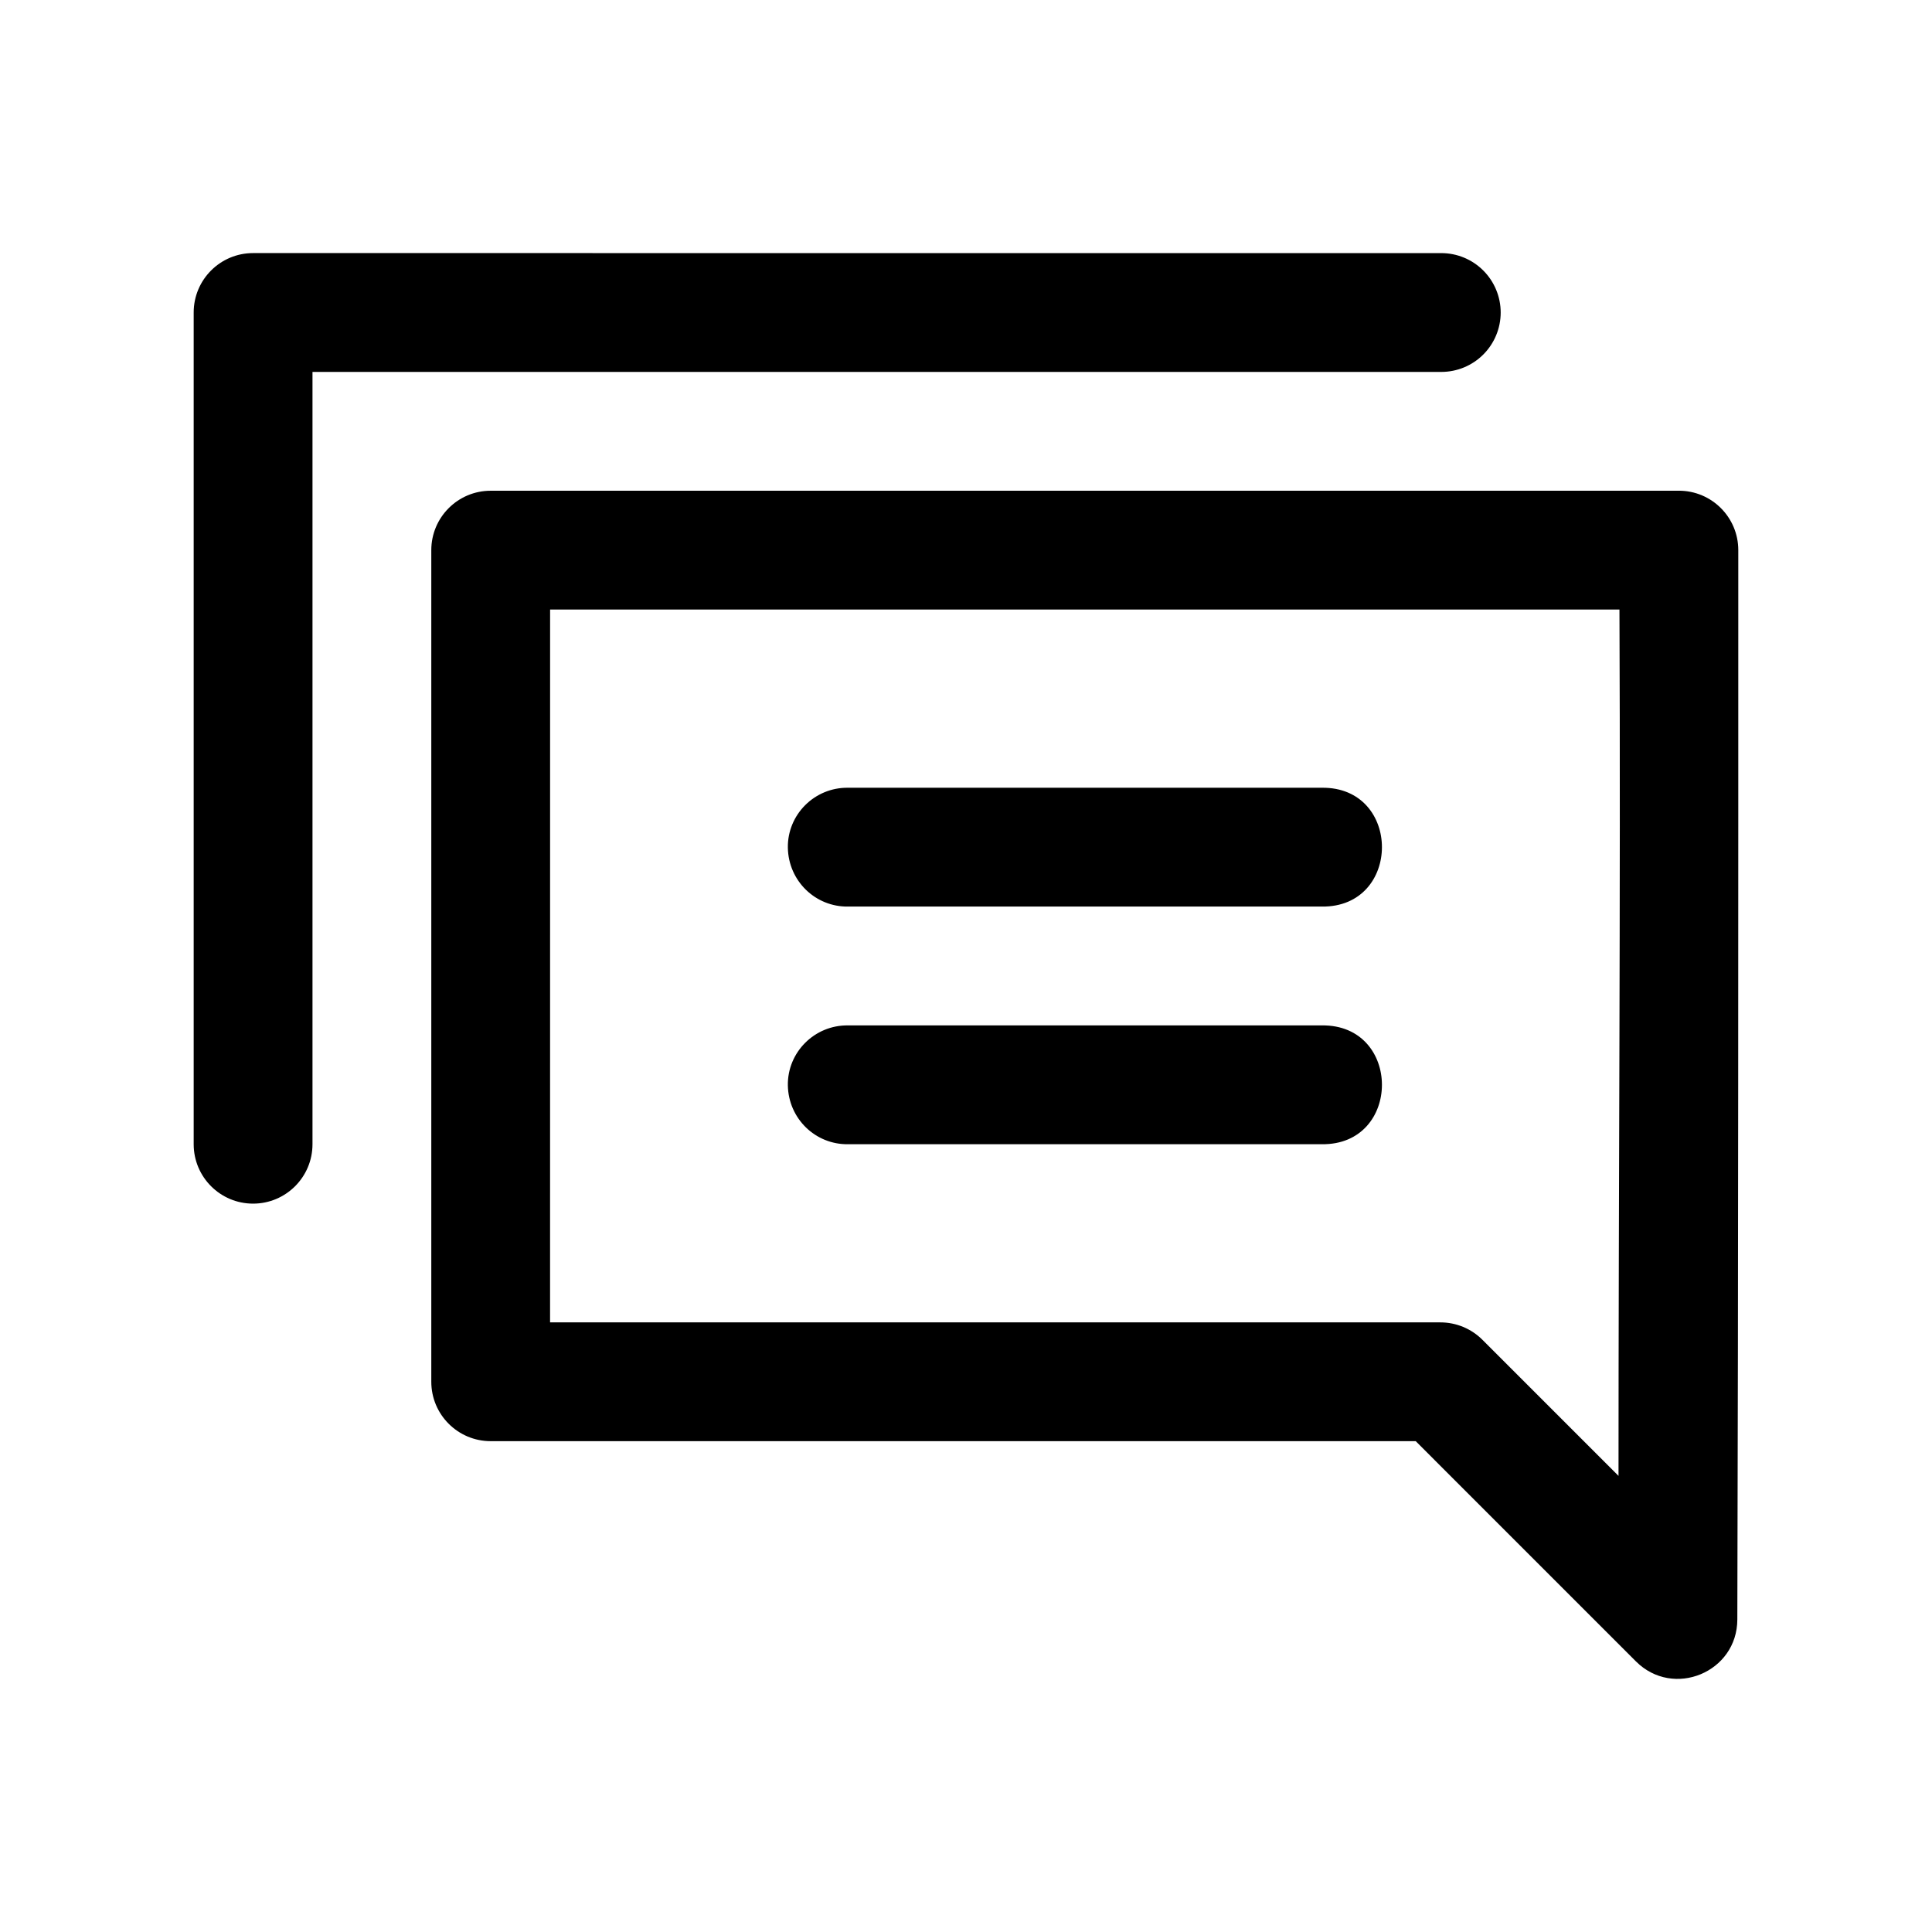 <?xml version="1.0" encoding="UTF-8"?>
<!-- Uploaded to: ICON Repo, www.svgrepo.com, Generator: ICON Repo Mixer Tools -->
<svg fill="#000000" width="800px" height="800px" version="1.1" viewBox="144 144 512 512" xmlns="http://www.w3.org/2000/svg">
 <g>
  <path d="m274.04 274.05c-8.695 0-15.738 7.047-15.742 15.742v220.39c0 8.695 7.047 15.742 15.742 15.742h245.14l58.355 58.359c9.918 9.914 26.867 2.891 26.875-11.129 0.27-94.465 0.254-188.79 0.254-283.37-0.004-8.695-7.051-15.742-15.742-15.742zm15.742 31.484h283.39c0.316 76.516-0.25 153.27-0.25 229.59l-36.066-36.066c-2.961-2.961-6.977-4.621-11.164-4.613h-235.92z"/>
  <path d="m368.75 384.25h125.51c21.289 0.301 21.289-31.789 0-31.488h-125.51c-8.875-0.125-16.098 7.113-15.961 15.895 0.156 8.781 7.277 15.715 15.961 15.594z"/>
  <path d="m368.75 447.23h125.51c21.289 0.301 21.289-31.789 0-31.488h-125.51c-8.875-0.125-16.098 7.113-15.961 15.895 0.156 8.781 7.277 15.715 15.961 15.594z"/>
  <path d="m211.07 211.07c-8.695 0-15.742 7.051-15.742 15.742v220.42c0 8.695 7.047 15.742 15.742 15.742 8.695 0 15.742-7.051 15.742-15.742v-204.67h299.14c4.176 0 8.184-1.656 11.133-4.609 2.953-2.953 4.613-6.957 4.613-11.133 0-4.176-1.66-8.18-4.613-11.133-2.949-2.953-6.957-4.613-11.133-4.613z"/>
 </g>
</svg>